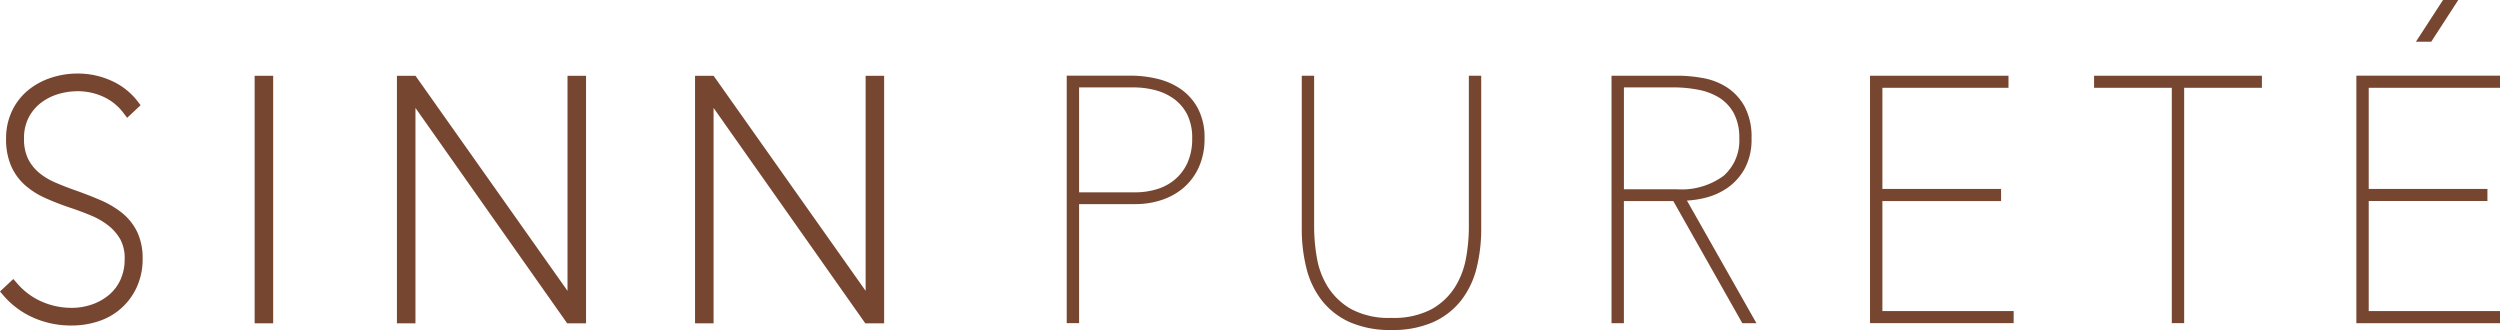 <svg id="グループ_10239" data-name="グループ 10239" xmlns="http://www.w3.org/2000/svg" xmlns:xlink="http://www.w3.org/1999/xlink" width="167" height="22.044" viewBox="0 0 167 22.044">
  <defs>
    <clipPath id="clip-path">
      <rect id="長方形_7850" data-name="長方形 7850" width="167" height="22.044" fill="#774631"/>
    </clipPath>
  </defs>
  <g id="グループ_10238" data-name="グループ 10238" transform="translate(0 0)" clip-path="url(#clip-path)">
    <path id="パス_15163" data-name="パス 15163" d="M4.794,19.822a6.2,6.2,0,0,1-2.6-.539A5.6,5.6,0,0,1,.232,17.82L0,17.548l.889-.833.256.292A4.611,4.611,0,0,0,2.8,18.231a4.953,4.953,0,0,0,1.971.411,4.157,4.157,0,0,0,1.376-.227,3.558,3.558,0,0,0,1.137-.641,2.9,2.9,0,0,0,.764-1.012,3.3,3.3,0,0,0,.279-1.4,2.6,2.6,0,0,0-.294-1.3,3.188,3.188,0,0,0-.8-.923,4.9,4.9,0,0,0-1.16-.668c-.453-.189-.918-.363-1.383-.517-.6-.2-1.166-.422-1.667-.649a5.274,5.274,0,0,1-1.375-.88A3.716,3.716,0,0,1,.731,9.138a4.517,4.517,0,0,1-.325-1.8A4.255,4.255,0,0,1,.8,5.494,4.02,4.02,0,0,1,1.859,4.121,4.735,4.735,0,0,1,3.388,3.28,5.657,5.657,0,0,1,5.2,2.991a5.4,5.4,0,0,1,2.23.475A4.522,4.522,0,0,1,9.186,4.837l.207.269-.9.841-.253-.333A3.509,3.509,0,0,0,6.934,4.555a4.074,4.074,0,0,0-1.756-.383,4.512,4.512,0,0,0-1.319.2,3.575,3.575,0,0,0-1.146.593,2.943,2.943,0,0,0-.808.984,3,3,0,0,0-.3,1.4A2.98,2.98,0,0,0,1.867,8.67a2.886,2.886,0,0,0,.718.925,4.245,4.245,0,0,0,1.053.65c.414.182.846.353,1.281.507.613.215,1.192.439,1.723.664a6.332,6.332,0,0,1,1.477.857,3.734,3.734,0,0,1,1.036,1.278,4.087,4.087,0,0,1,.373,1.812,4.464,4.464,0,0,1-.389,1.889,4.221,4.221,0,0,1-2.552,2.283,5.64,5.64,0,0,1-1.792.287" transform="translate(0 1.922)" fill="#774631"/>
    <rect id="長方形_7849" data-name="長方形 7849" width="1.238" height="16.536" transform="translate(17.01 5.062)" fill="#774631"/>
    <path id="パス_15164" data-name="パス 15164" d="M28.777,19.617H27.516L17.382,5.231V19.617H16.144V3.082h1.24L27.539,17.449V3.082h1.238Z" transform="translate(10.371 1.98)" fill="#774631"/>
    <path id="パス_15165" data-name="パス 15165" d="M40.9,19.617H39.641L29.507,5.231V19.617H28.269V3.082h1.24L39.664,17.449V3.082H40.9Z" transform="translate(18.16 1.98)" fill="#774631"/>
    <path id="パス_15166" data-name="パス 15166" d="M44.212,19.61h-.826V3.078H47.7a7.51,7.51,0,0,1,1.7.2,4.685,4.685,0,0,1,1.578.677A3.688,3.688,0,0,1,52.14,5.249a4.151,4.151,0,0,1,.453,2.027,4.579,4.579,0,0,1-.371,1.89,3.946,3.946,0,0,1-1,1.373,4.319,4.319,0,0,1-1.47.834,5.476,5.476,0,0,1-1.769.284H44.212Zm0-8.739H48a4.958,4.958,0,0,0,1.373-.2,3.379,3.379,0,0,0,1.209-.631,3.214,3.214,0,0,0,.857-1.115,3.827,3.827,0,0,0,.327-1.651,3.471,3.471,0,0,0-.345-1.631,2.967,2.967,0,0,0-.9-1.036,3.74,3.74,0,0,0-1.245-.567,5.647,5.647,0,0,0-1.389-.177H44.212Z" transform="translate(27.871 1.977)" fill="#774631"/>
    <path id="パス_15167" data-name="パス 15167" d="M58.939,20.066a6.676,6.676,0,0,1-2.8-.53,4.957,4.957,0,0,1-1.864-1.457,5.8,5.8,0,0,1-1.022-2.156,10.732,10.732,0,0,1-.307-2.613V3.079h.826V13.217a12.181,12.181,0,0,0,.181,2.015,5.39,5.39,0,0,0,.729,1.948,4.457,4.457,0,0,0,1.557,1.485,5.322,5.322,0,0,0,2.7.591,5.407,5.407,0,0,0,2.661-.57,4.357,4.357,0,0,0,1.564-1.46,5.45,5.45,0,0,0,.752-1.95,11.793,11.793,0,0,0,.191-2.06V3.079h.826v10.23a10.751,10.751,0,0,1-.307,2.613A5.8,5.8,0,0,1,63.6,18.079a4.963,4.963,0,0,1-1.866,1.457,6.668,6.668,0,0,1-2.8.53" transform="translate(34.012 1.978)" fill="#774631"/>
    <path id="パス_15168" data-name="パス 15168" d="M75.223,19.61H74.28l-4.61-8.158h-3.3V19.61h-.826V3.079h4.4a9.526,9.526,0,0,1,1.734.163,4.355,4.355,0,0,1,1.6.631,3.589,3.589,0,0,1,1.166,1.284,4.322,4.322,0,0,1,.453,2.1,4.119,4.119,0,0,1-.43,1.981,3.835,3.835,0,0,1-1.105,1.281,4.5,4.5,0,0,1-1.493.7,6.413,6.413,0,0,1-1.288.2Zm-8.851-8.944h3.551a4.727,4.727,0,0,0,3.107-.9,3.125,3.125,0,0,0,1.048-2.516,3.426,3.426,0,0,0-.366-1.664,2.833,2.833,0,0,0-.962-1.033,4.1,4.1,0,0,0-1.406-.535,8.709,8.709,0,0,0-1.659-.158H66.372Z" transform="translate(42.106 1.978)" fill="#774631"/>
    <path id="パス_15169" data-name="パス 15169" d="M85.653,19.609H76.058V3.079h9.25v.808H76.885v6.755h7.928v.81H76.885V18.8h8.769Z" transform="translate(48.859 1.978)" fill="#774631"/>
    <path id="パス_15170" data-name="パス 15170" d="M91.189,19.609h-.826V3.887H85.171V3.079H96.382v.808H91.189Z" transform="translate(54.713 1.978)" fill="#774631"/>
    <path id="パス_15171" data-name="パス 15171" d="M105.434,21.588H95.839V5.055h9.595v.81H96.665V12.62h7.929v.808H96.665v7.35h8.769Zm-4.594-18.8H99.817L101.627,0h1.02Z" transform="translate(61.566 0)" fill="#774631"/>
  </g>
</svg>

